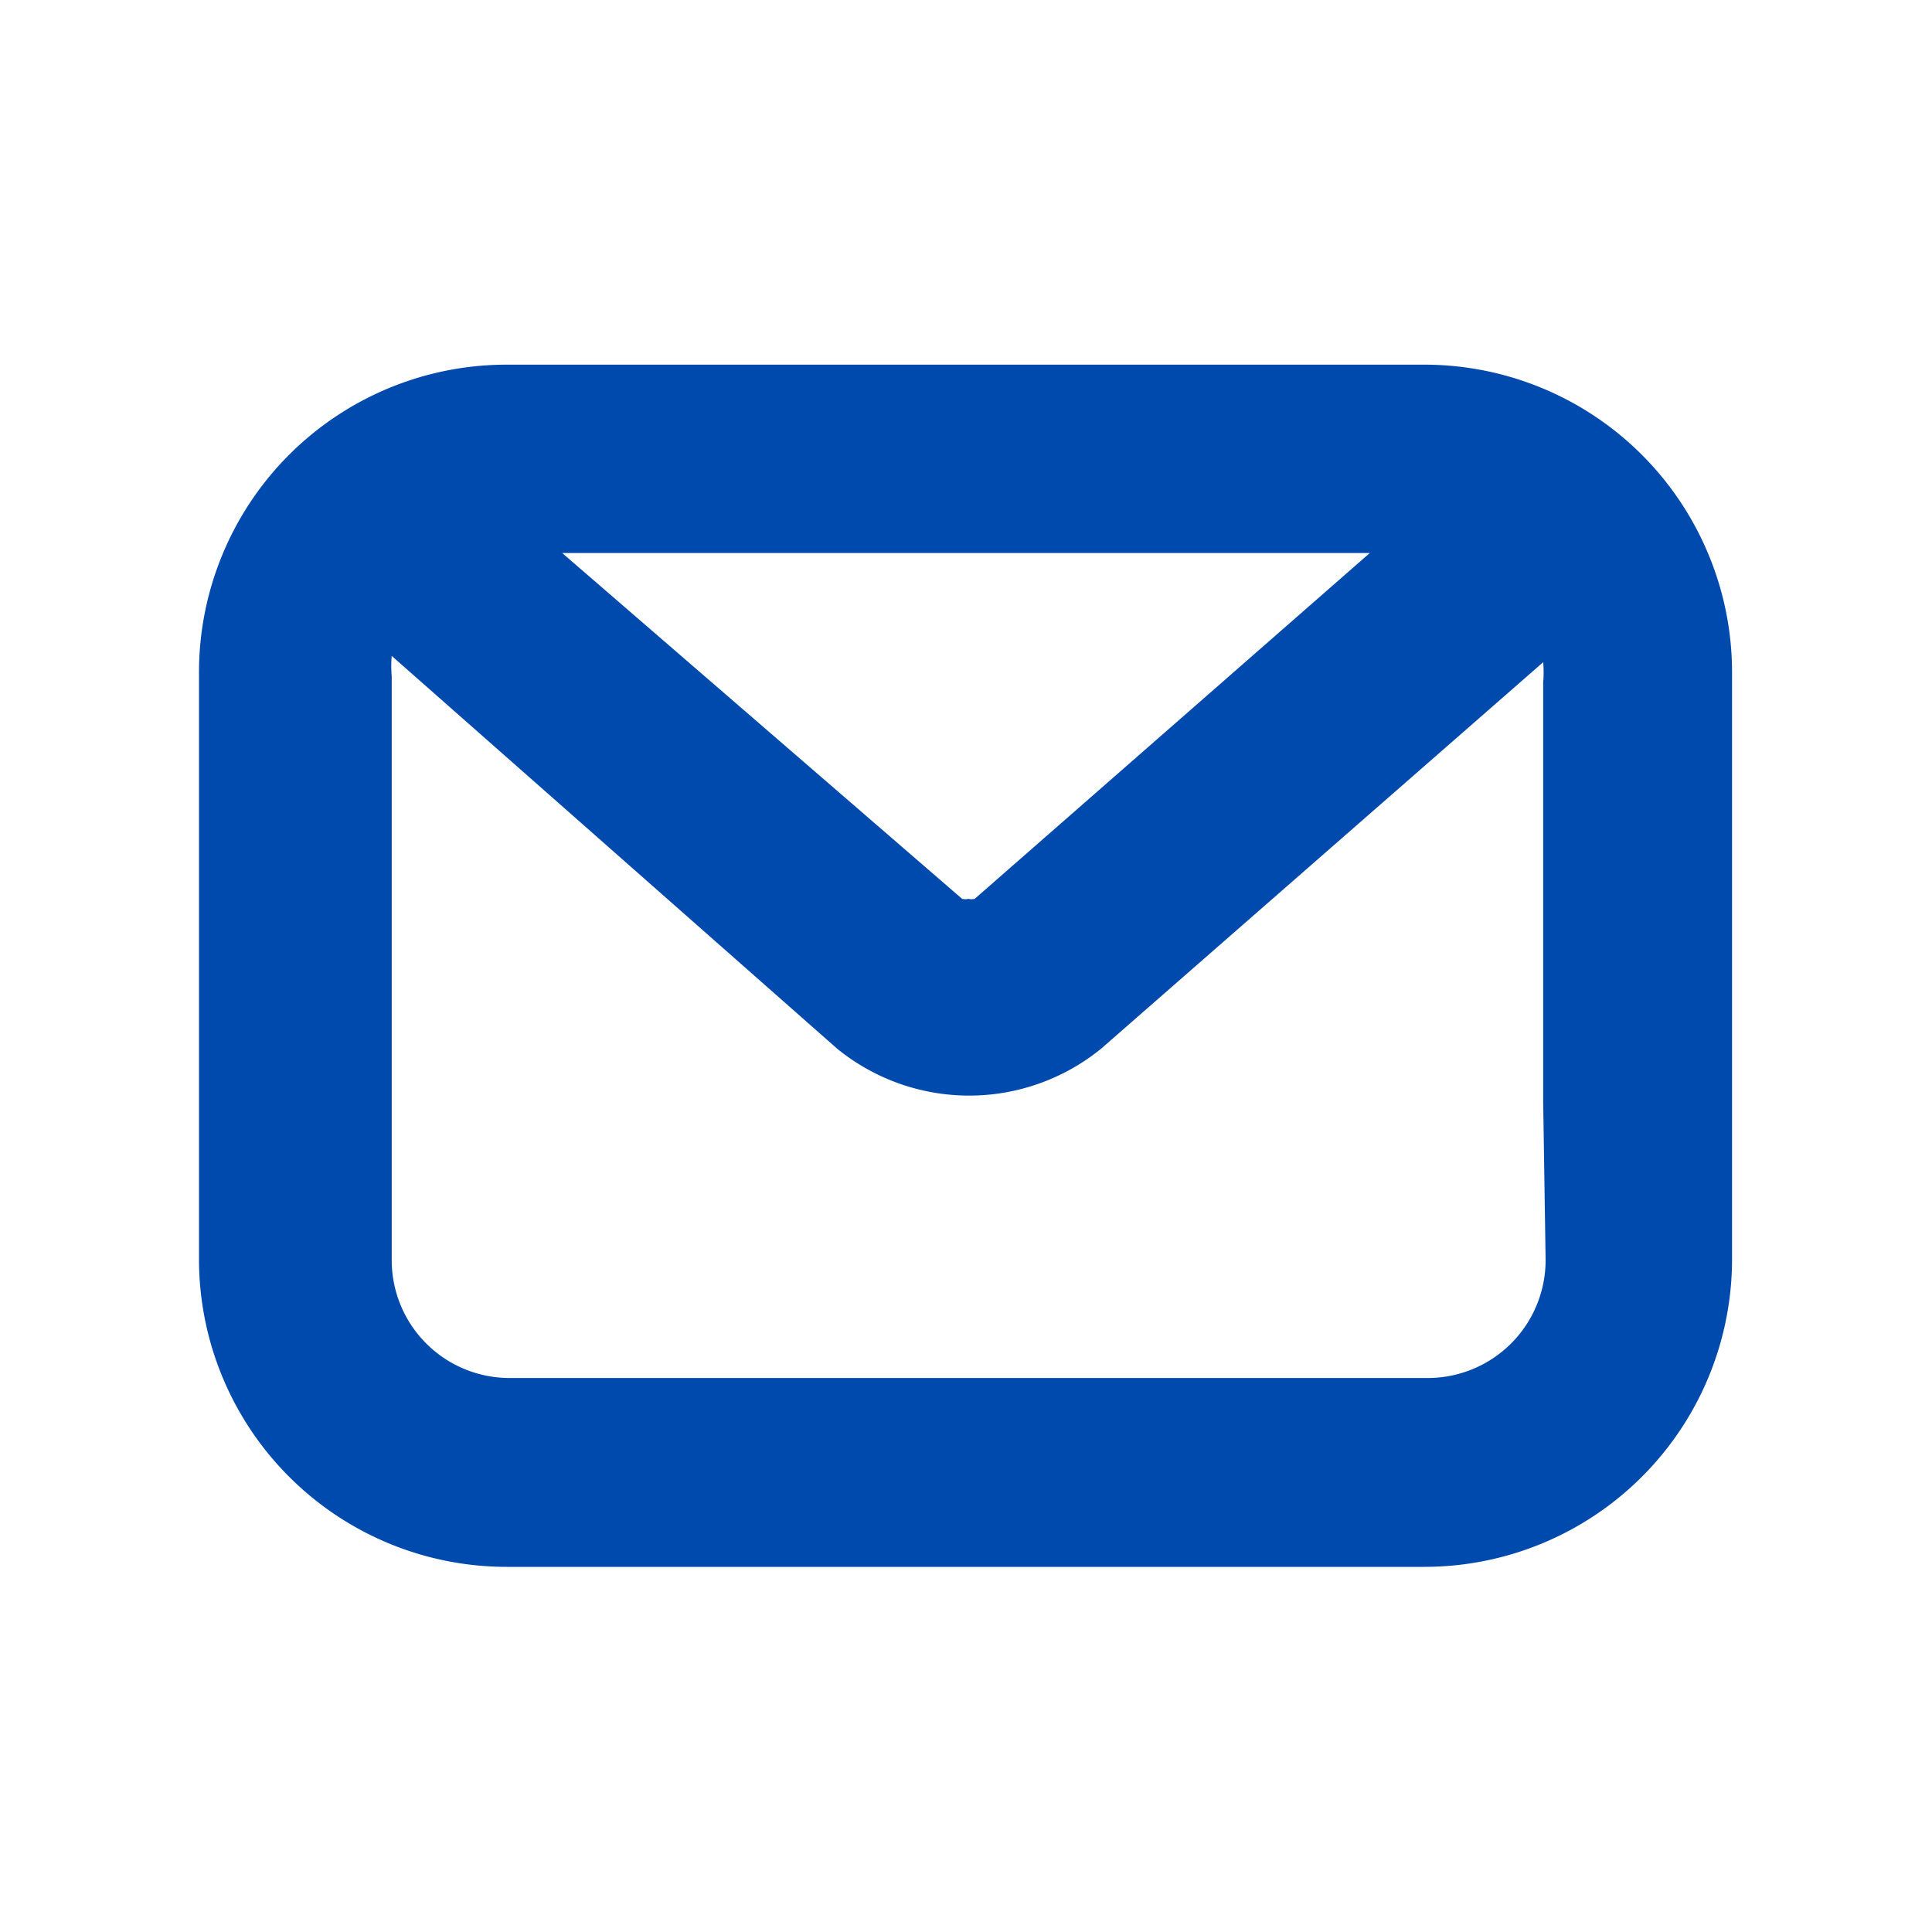 <svg id="Green" xmlns="http://www.w3.org/2000/svg" viewBox="0 0 40 40"><defs><style>.cls-1{fill:#004aad;}</style></defs><title>mail</title><path id="mail" class="cls-1" d="M35.36,11.45a6.37,6.37,0,0,0-5.87-3.9h-19a6.37,6.37,0,0,0-6.37,6.37V26.07a6.37,6.37,0,0,0,6.37,6.37h19a6.37,6.37,0,0,0,6.37-6.37V13.93A6.34,6.34,0,0,0,35.36,11.45Zm-7,0-8.18,7.16a.3.3,0,0,1-.13,0h0a.3.3,0,0,1-.13,0l-8.28-7.16ZM32,26.07a2.44,2.44,0,0,1-2.43,2.46h-19a2.44,2.44,0,0,1-2.46-2.43s0,0,0,0V22.73h0V14a2.46,2.46,0,0,1,0-.42l9.22,8.13a4.33,4.33,0,0,0,5.47,0l9.15-8a2.46,2.46,0,0,1,0,.42v8.68h0Z"/></svg>
